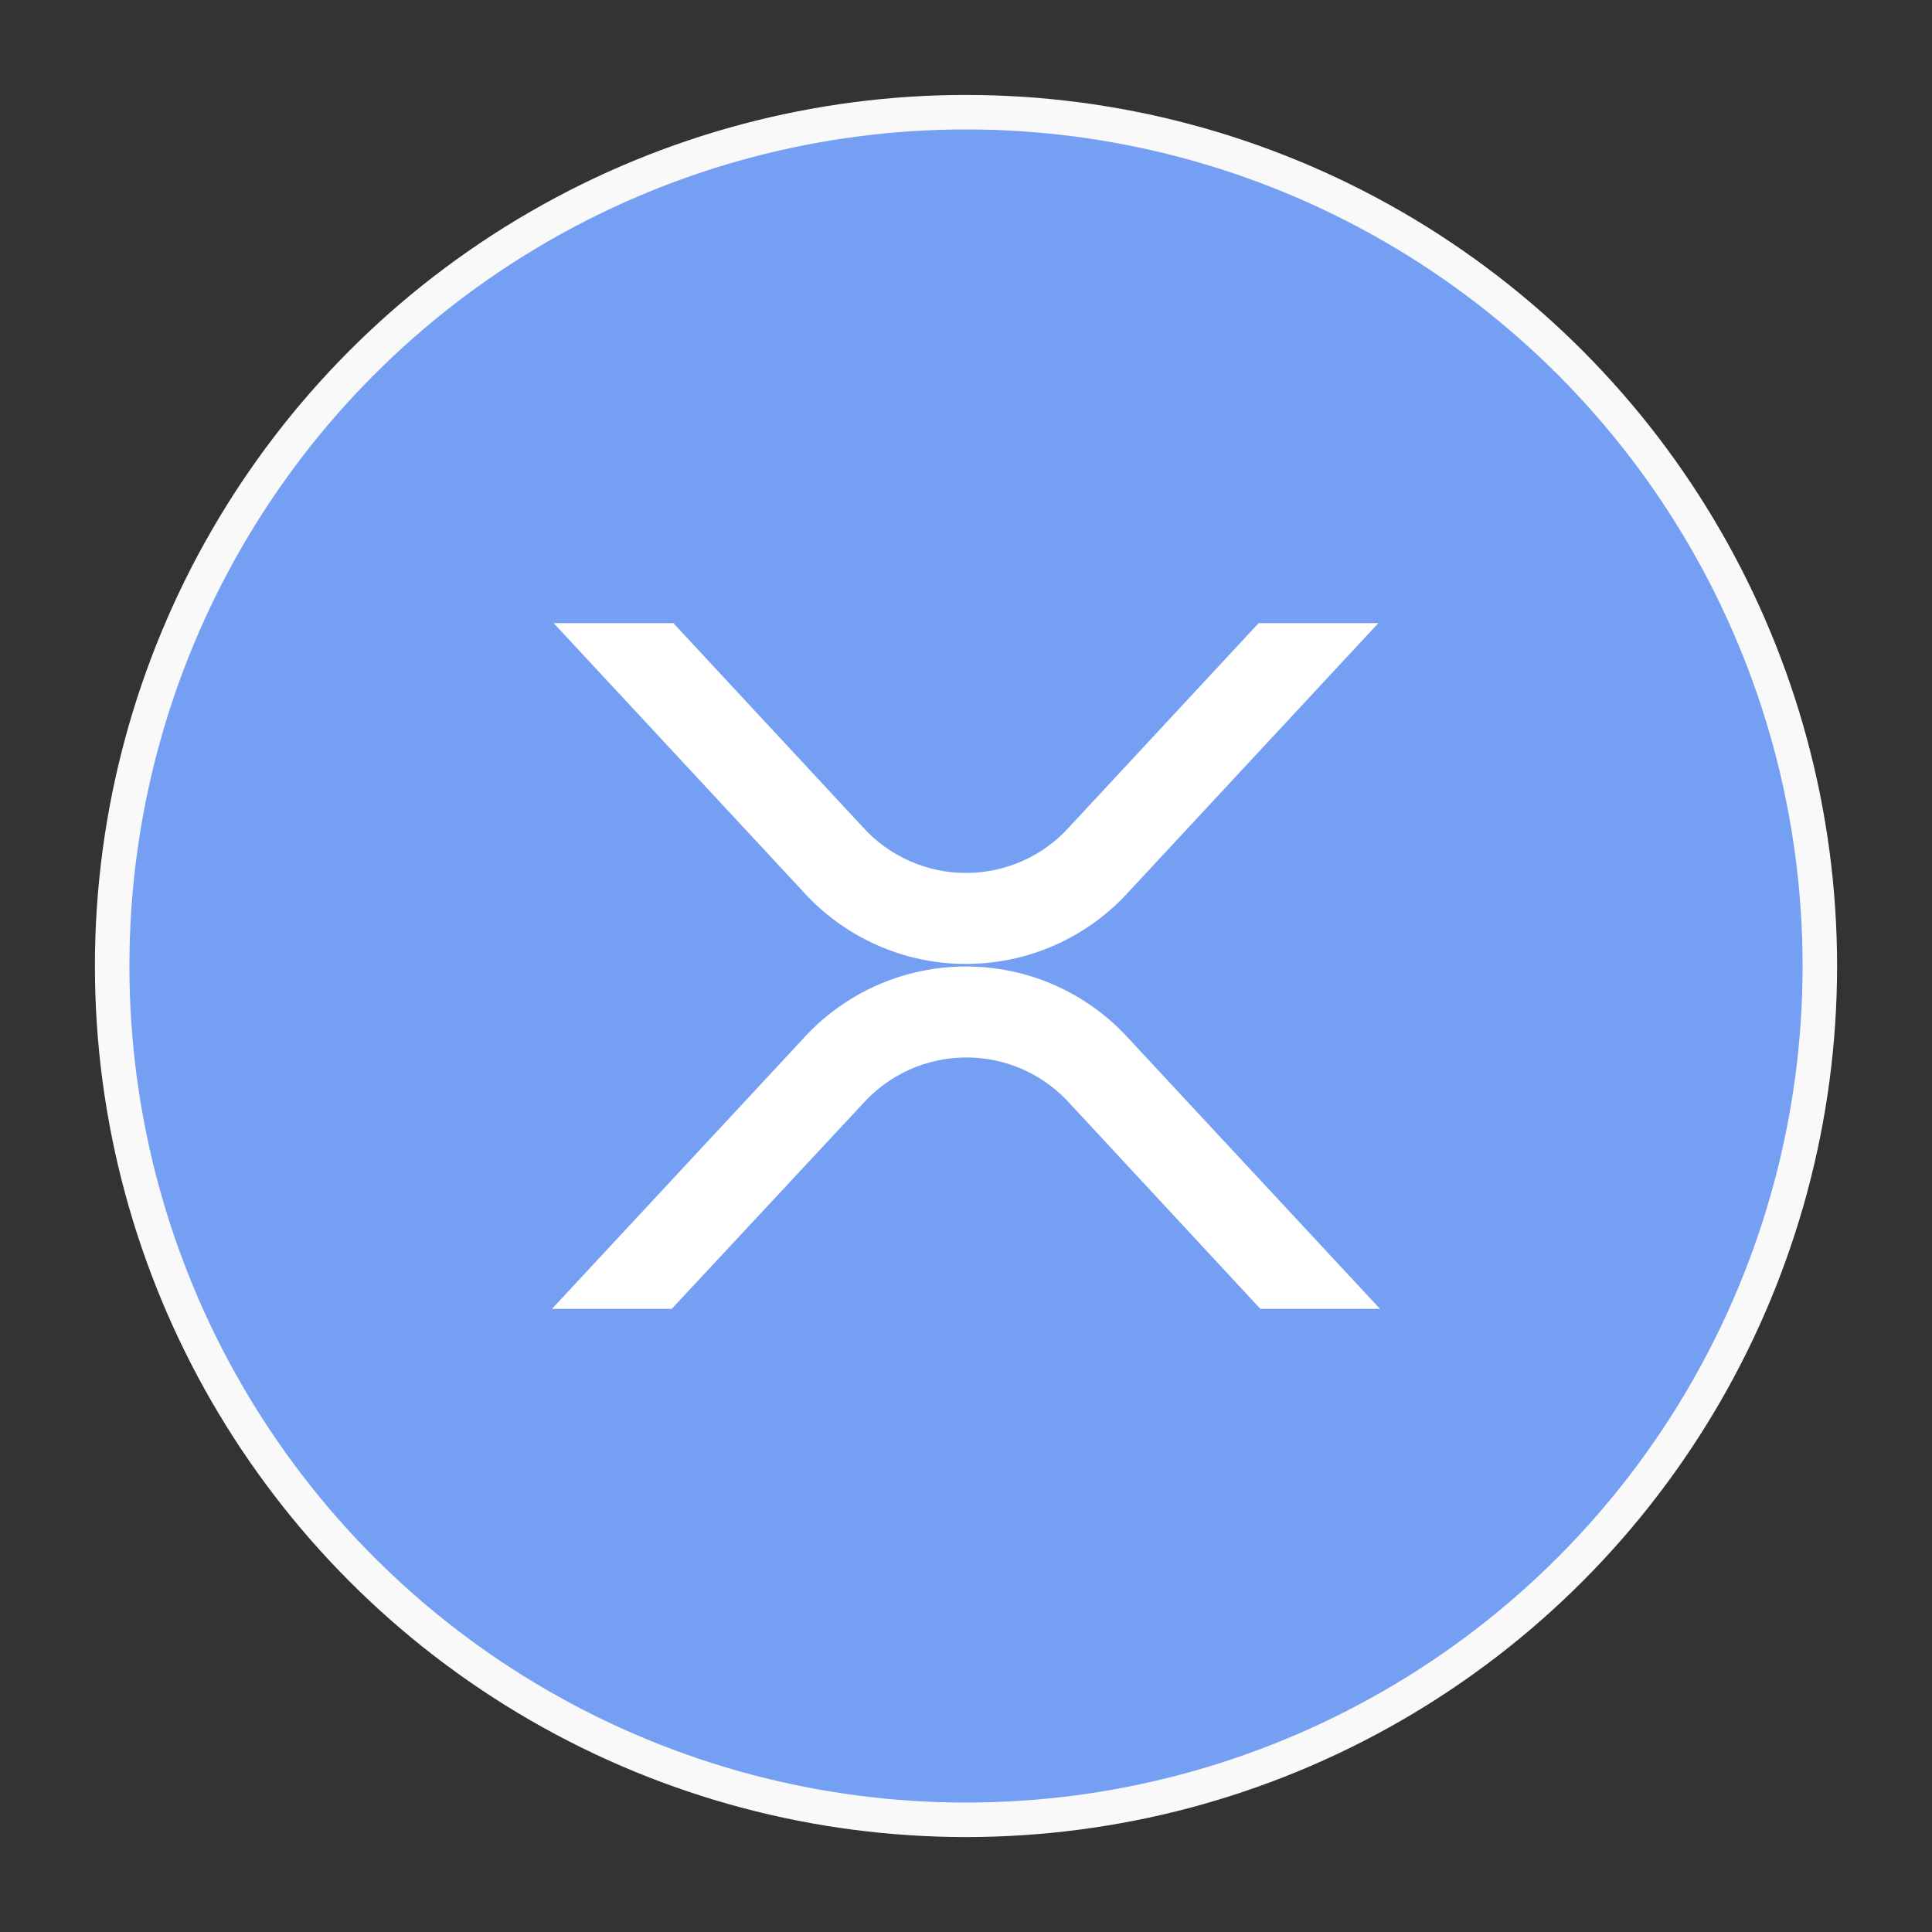 <svg xmlns="http://www.w3.org/2000/svg" width="56" height="56" viewBox="0 0 56 56" fill="none"><rect x="0" y="0" width="56" height="56" fill="#333333" stroke="none"/><path d="M15.626 6.567C23.283 2.147 32.717 2.147 40.374 6.567C48.031 10.988 52.749 19.158 52.749 28C52.749 36.842 48.031 45.012 40.374 49.433C32.717 53.853 23.283 53.853 15.626 49.433C7.969 45.012 3.251 36.842 3.251 28C3.251 19.158 7.969 10.988 15.626 6.567Z" fill="#759FF2" stroke="#F9F9F9"></path><rect width="24" height="24" transform="translate(16 16)" fill="#759FF2"></rect><path d="M36.482 18.062H39.952L32.733 25.831C32.136 26.495 31.406 27.026 30.591 27.389C29.776 27.753 28.893 27.94 28 27.94C27.107 27.94 26.225 27.753 25.409 27.389C24.594 27.026 23.864 26.495 23.267 25.831L16.048 18.062H19.518L25 23.964C25.378 24.386 25.84 24.723 26.357 24.953C26.874 25.184 27.434 25.303 28 25.303C28.566 25.303 29.126 25.184 29.643 24.953C30.16 24.723 30.622 24.386 31 23.964L36.482 18.062Z" fill="white"></path><path d="M19.471 37.938H16L23.265 30.122C23.862 29.458 24.592 28.928 25.408 28.564C26.223 28.201 27.106 28.014 27.999 28.014C28.892 28.014 29.774 28.201 30.59 28.564C31.405 28.928 32.136 29.458 32.733 30.122L40 37.938H36.532L31.012 31.989C30.634 31.568 30.171 31.231 29.655 31C29.138 30.77 28.578 30.651 28.012 30.651C27.446 30.651 26.887 30.77 26.37 31C25.853 31.231 25.39 31.568 25.012 31.989L19.471 37.938Z" fill="white"></path></svg>
